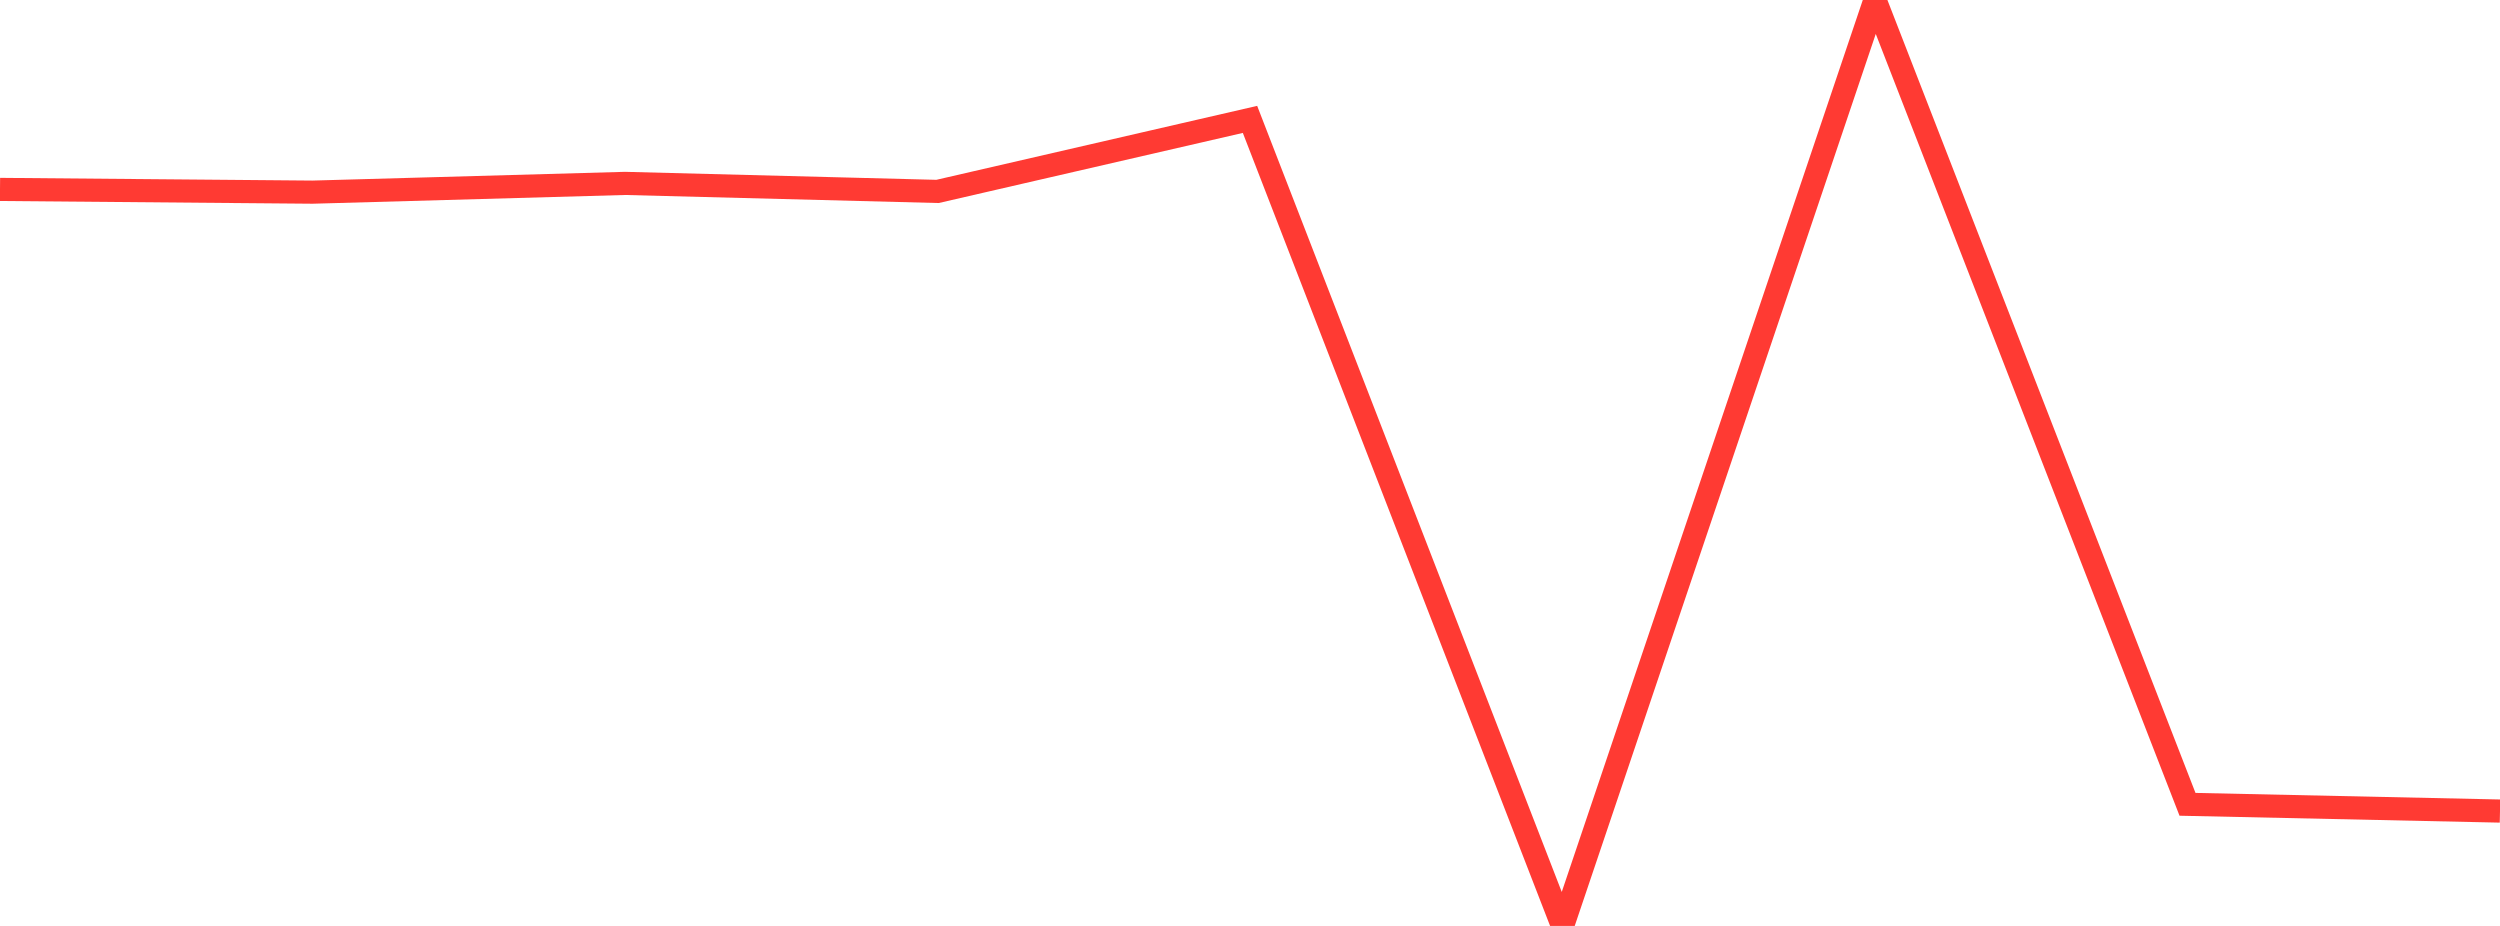 <?xml version="1.0" standalone="no"?>
<!DOCTYPE svg PUBLIC "-//W3C//DTD SVG 1.1//EN" "http://www.w3.org/Graphics/SVG/1.1/DTD/svg11.dtd">

<svg width="135" height="50" viewBox="0 0 135 50" preserveAspectRatio="none" 
  xmlns="http://www.w3.org/2000/svg"
  xmlns:xlink="http://www.w3.org/1999/xlink">


<polyline points="0.0, 10.229 16.875, 10.376 33.75, 9.904 50.625, 10.337 67.5, 6.447 84.375, 50.0 101.25, 0.0 118.125, 43.433 135.0, 43.797" fill="none" stroke="#ff3a33" stroke-width="1.25"/>

</svg>